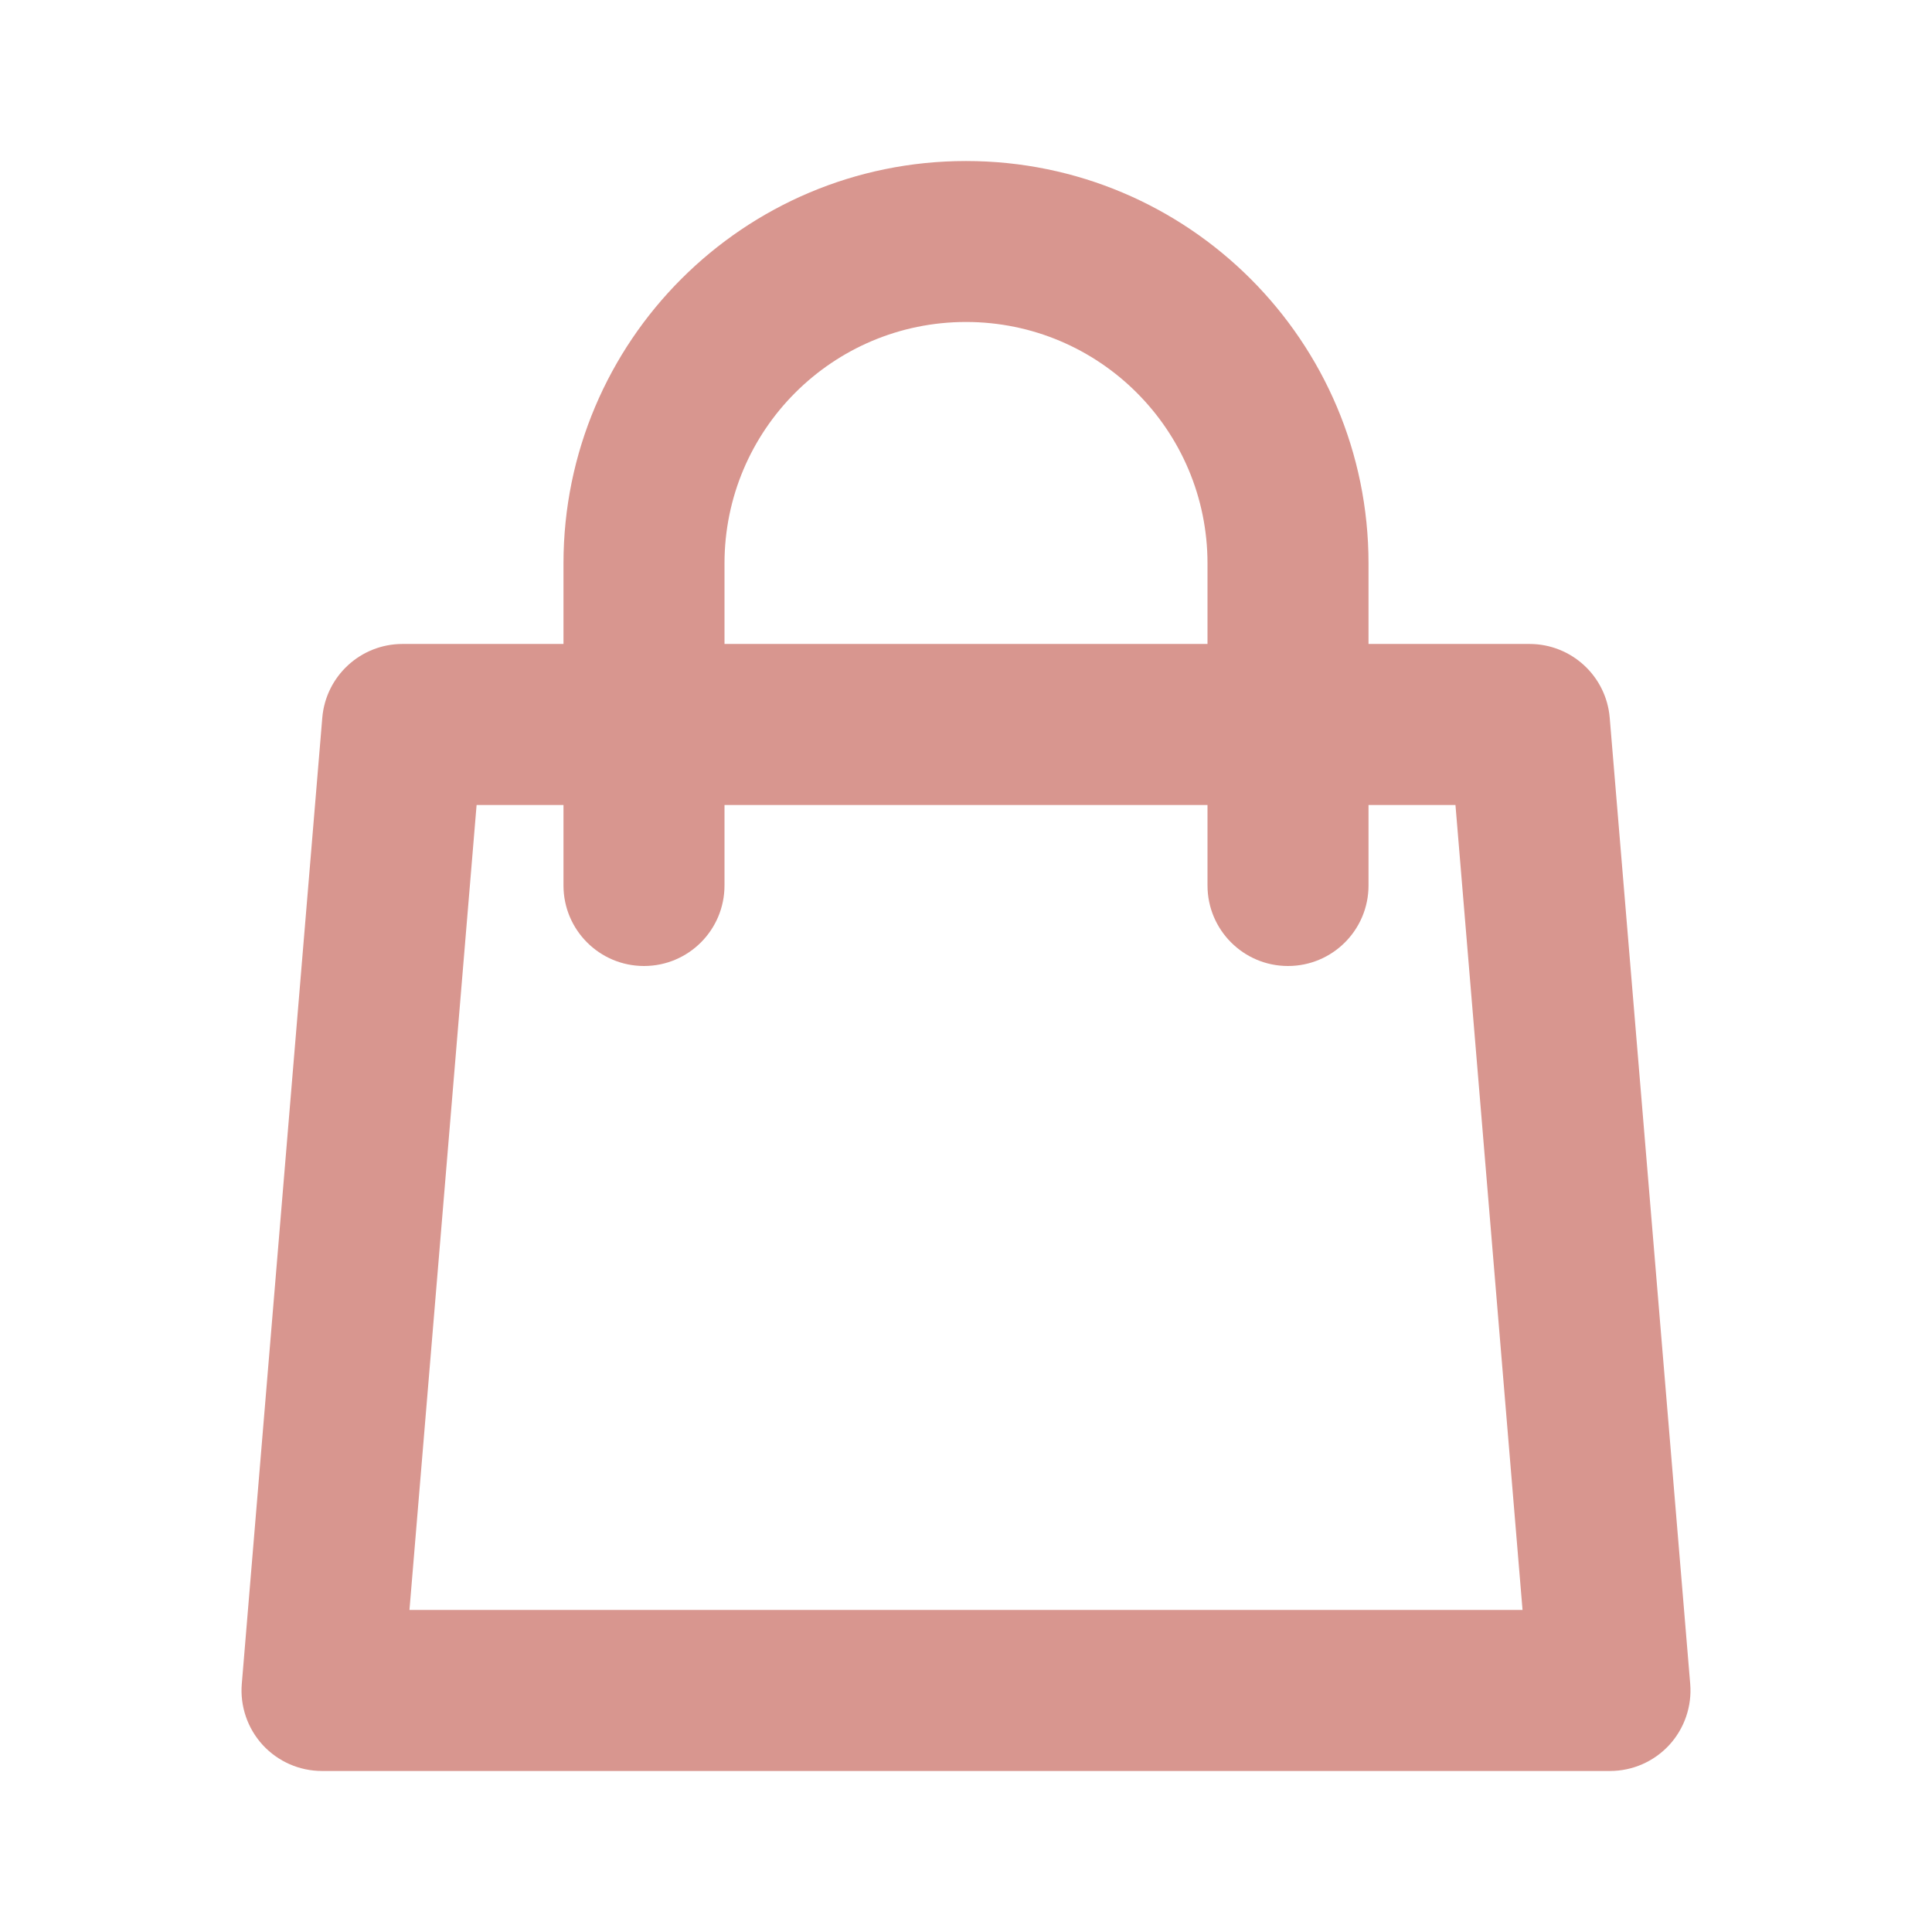 <svg width="32" height="32" viewBox="0 0 32 32" fill="none" xmlns="http://www.w3.org/2000/svg">
<path fill-rule="evenodd" clip-rule="evenodd" d="M9.333 9.333C9.333 5.651 12.318 2.667 16 2.667C19.682 2.667 22.667 5.651 22.667 9.333V10.666H25.333C26.027 10.666 26.605 11.198 26.662 11.889L27.995 27.889C28.026 28.261 27.9 28.628 27.648 28.903C27.395 29.177 27.04 29.333 26.667 29.333H5.333C4.96 29.333 4.605 29.177 4.352 28.903C4.1 28.628 3.974 28.261 4.005 27.889L5.338 11.889C5.396 11.198 5.973 10.666 6.667 10.666H9.333V9.333ZM9.333 13.333V14.666C9.333 15.403 9.93 16 10.667 16C11.403 16 12 15.403 12 14.666V13.333H20V14.666C20 15.403 20.597 16 21.333 16C22.07 16 22.667 15.403 22.667 14.666V13.333H24.107L25.218 26.666H6.782L7.894 13.333H9.333ZM20 10.666H12V9.333C12 7.124 13.791 5.333 16 5.333C18.209 5.333 20 7.124 20 9.333V10.666Z" fill="#D8968F"/>
</svg>
